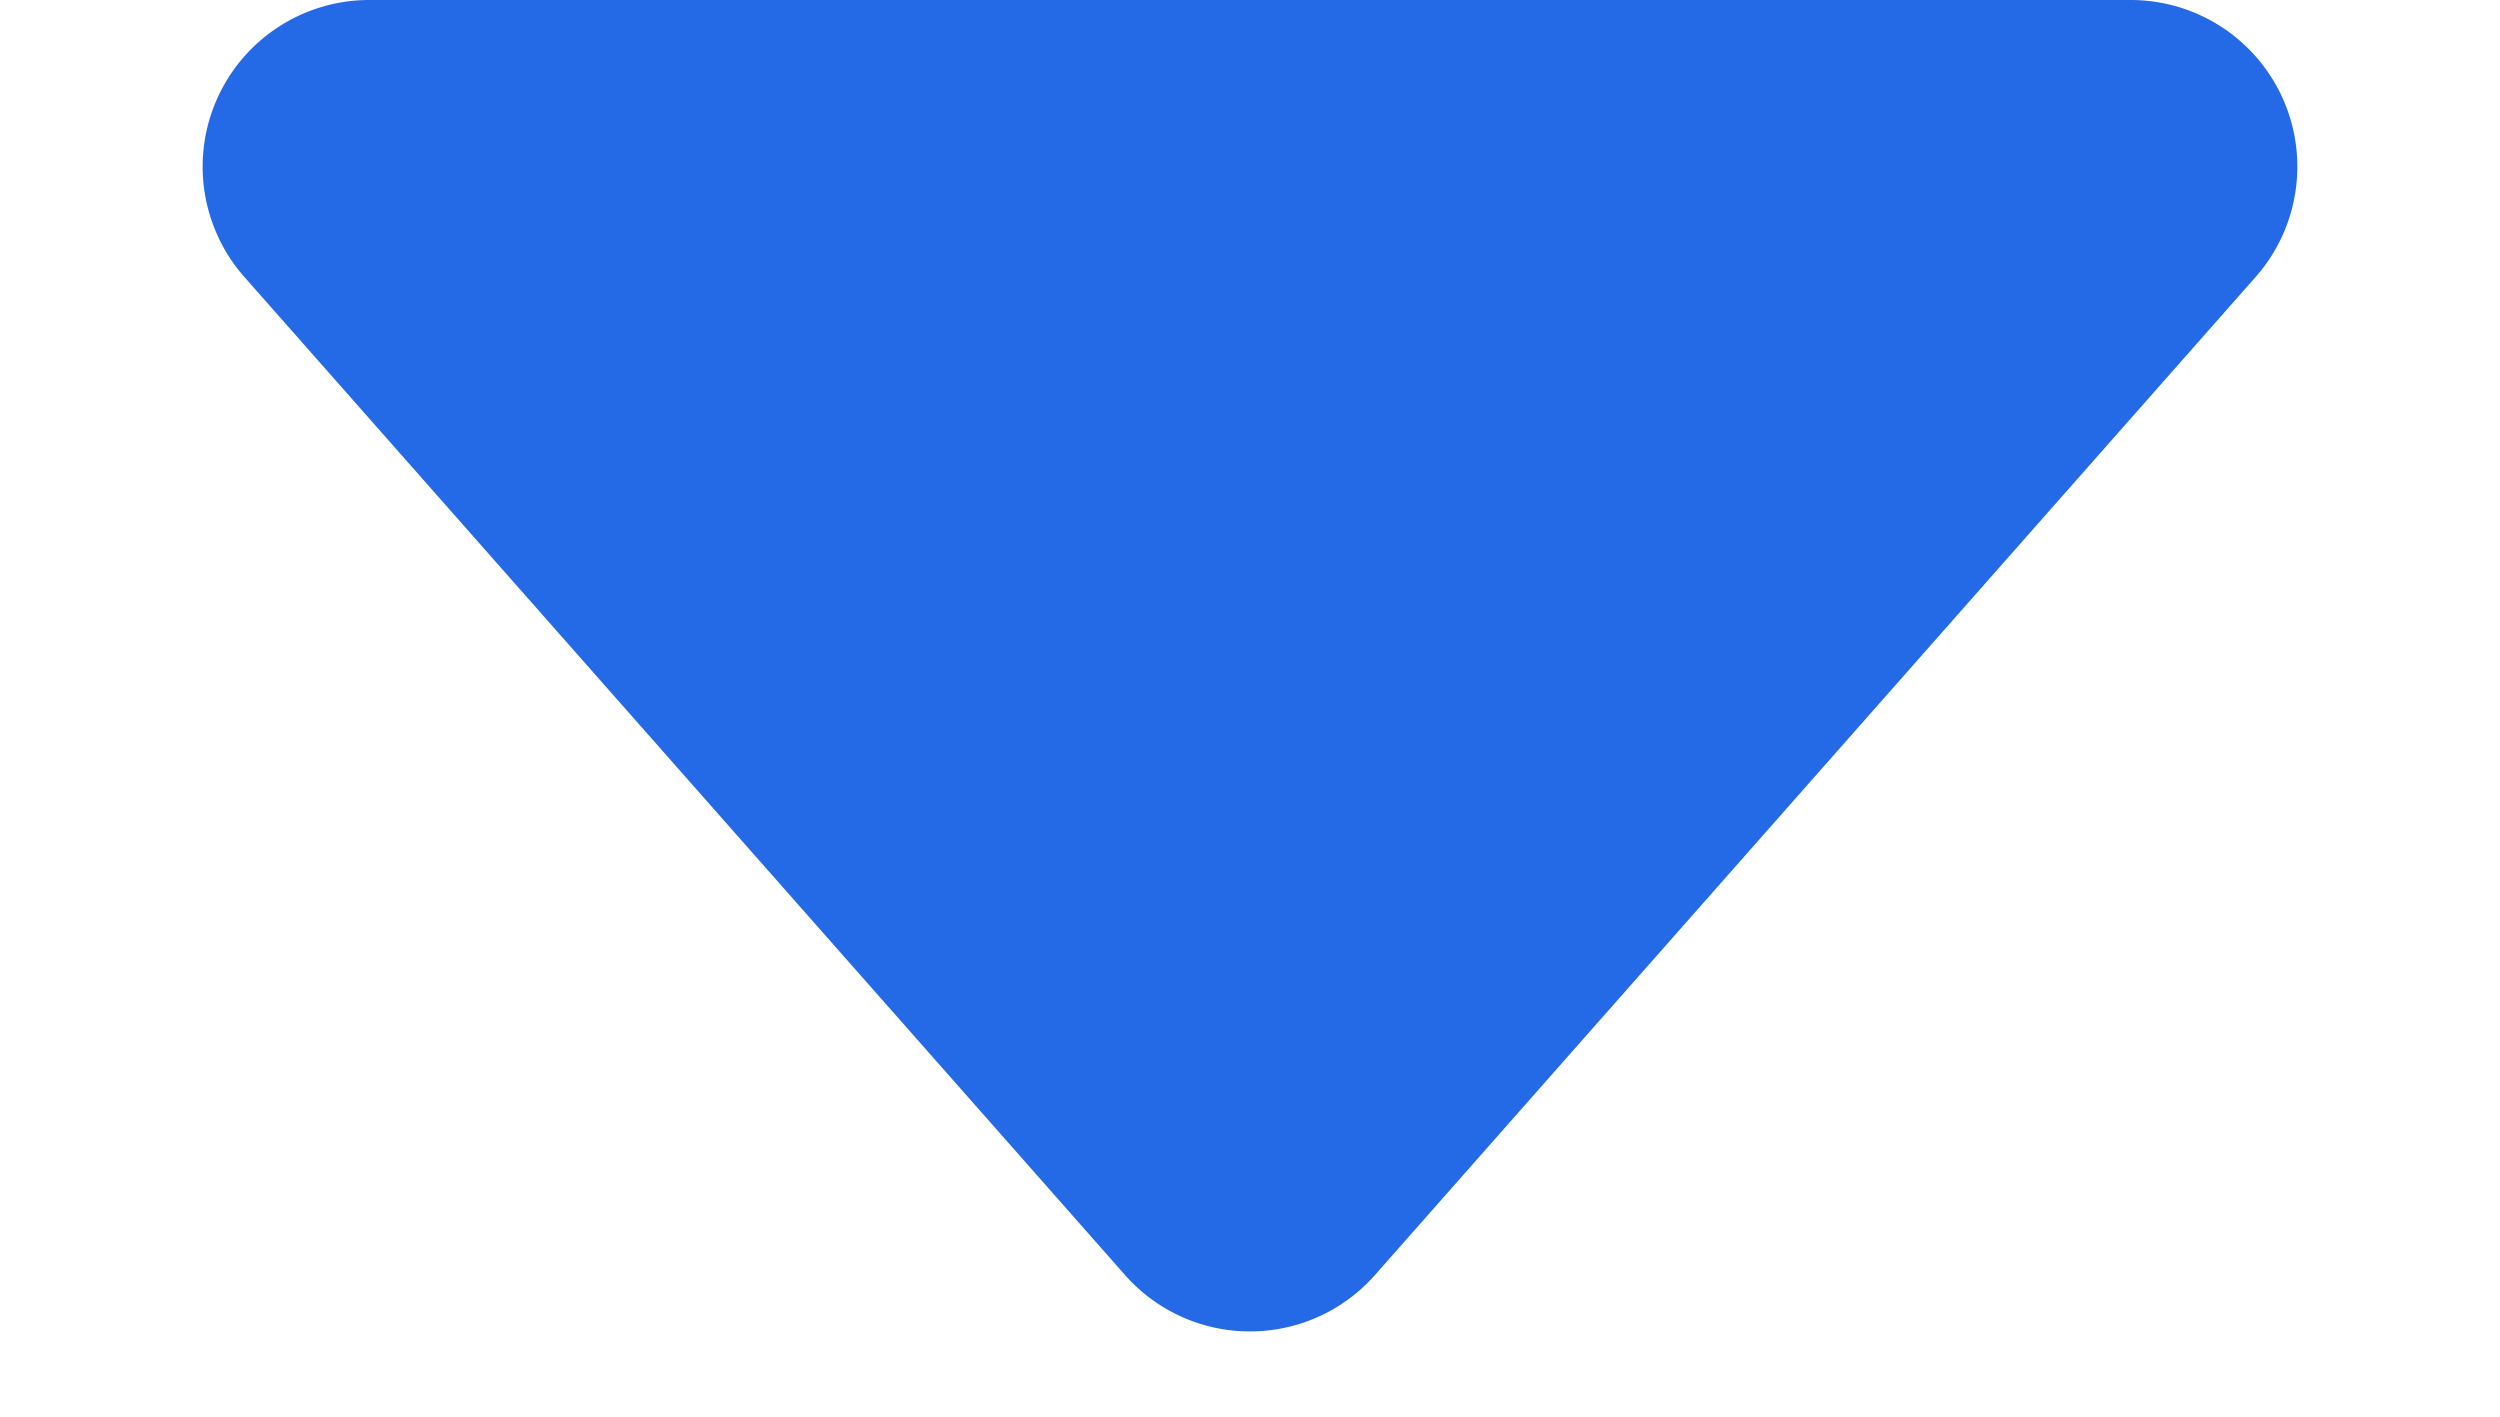 <svg xmlns="http://www.w3.org/2000/svg" width="30" height="17" viewBox="0 0 30 17"><defs><style>.a{fill:#2469e6;}</style></defs><path class="a" d="M13.5,1.7a2,2,0,0,1,3,0L27.068,13.677A2,2,0,0,1,25.568,17H4.432a2,2,0,0,1-1.5-3.323Z" transform="translate(30 17) rotate(180)"/></svg>